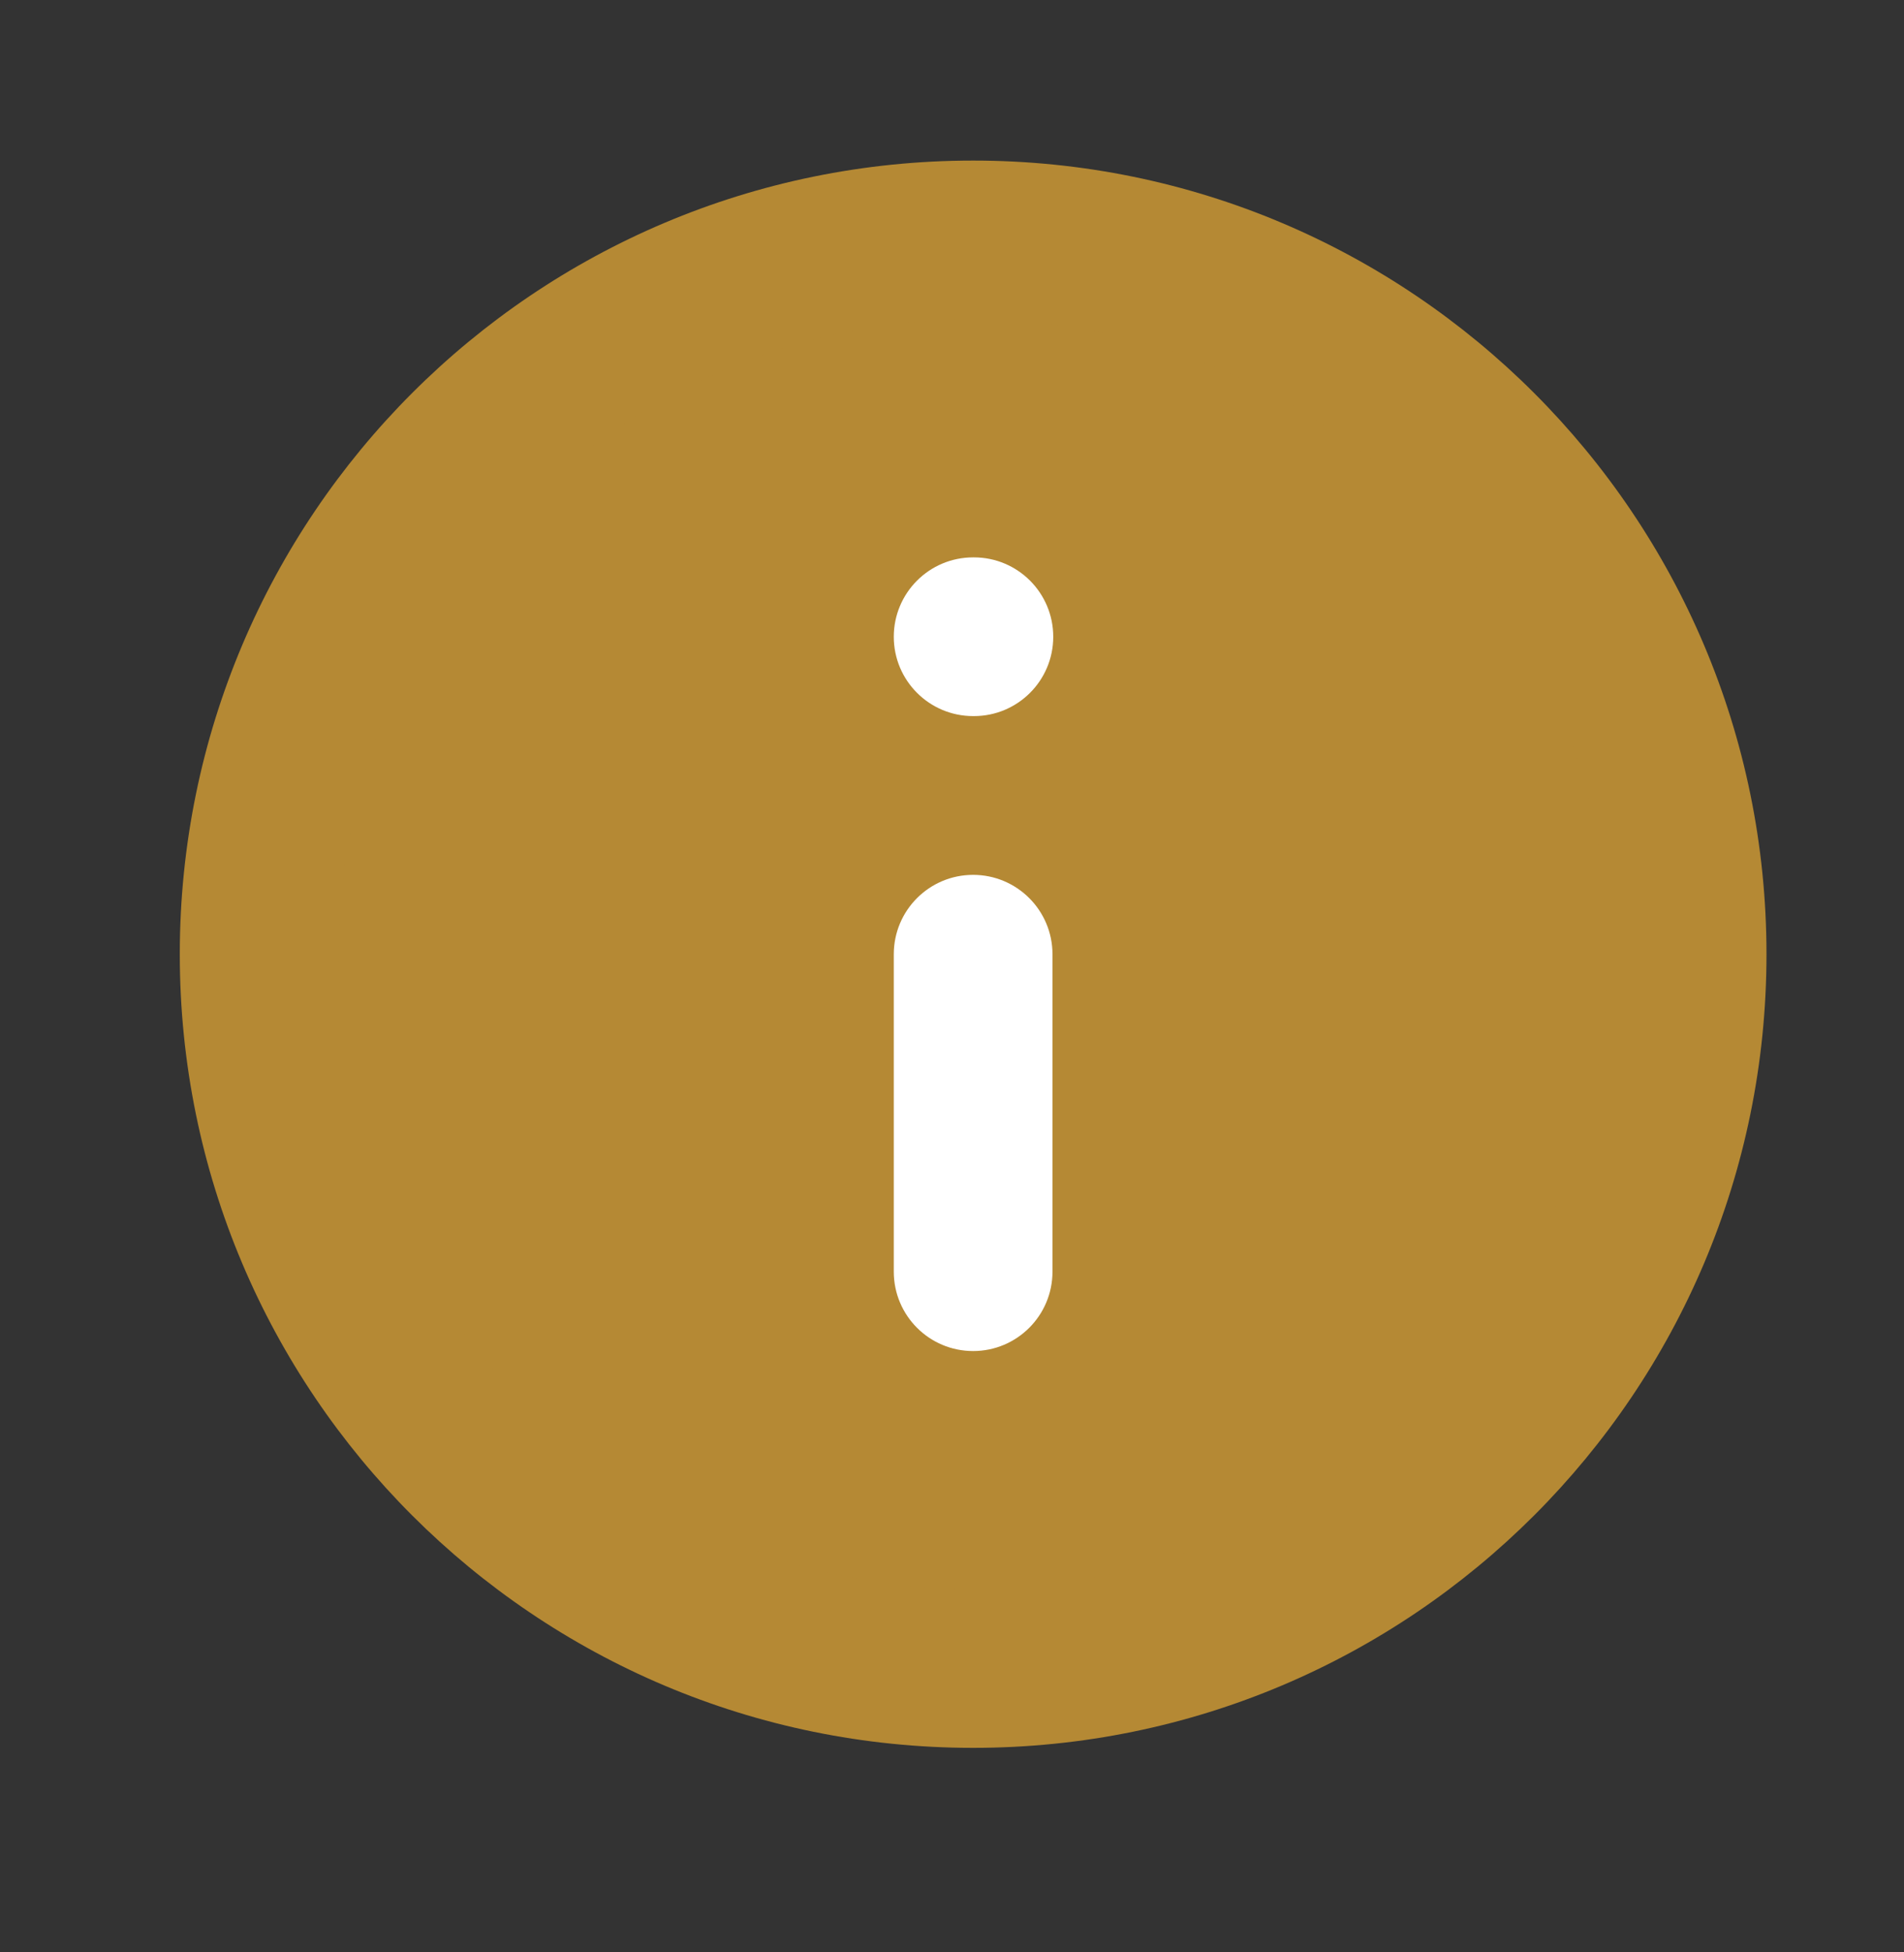 <svg width="40" height="41" viewBox="0 0 40 41" fill="none" xmlns="http://www.w3.org/2000/svg">
<rect x="0" y="0" width="40" height="41" fill="#333333" stroke="none"/>
<circle cx="21" cy="20.039" r="14" fill="#B58934"/>
<path fill-rule="evenodd" clip-rule="evenodd" d="M20.444 6.705C13.08 6.705 7.111 12.675 7.111 20.039C7.111 27.402 13.08 33.372 20.444 33.372C27.808 33.372 33.777 27.402 33.777 20.039C33.777 12.675 27.808 6.705 20.444 6.705ZM3.777 20.039C3.777 10.834 11.239 3.372 20.444 3.372C29.649 3.372 37.111 10.834 37.111 20.039C37.111 29.244 29.649 36.705 20.444 36.705C11.239 36.705 3.777 29.244 3.777 20.039Z" fill="#B58934"/>
<path fill-rule="evenodd" clip-rule="evenodd" d="M20.444 18.372C21.364 18.372 22.111 19.118 22.111 20.039V26.705C22.111 27.626 21.364 28.372 20.444 28.372C19.523 28.372 18.777 27.626 18.777 26.705V20.039C18.777 19.118 19.523 18.372 20.444 18.372Z" fill="white"/>
<path fill-rule="evenodd" clip-rule="evenodd" d="M18.777 13.372C18.777 12.451 19.523 11.705 20.444 11.705H20.461C21.381 11.705 22.127 12.451 22.127 13.372C22.127 14.292 21.381 15.038 20.461 15.038H20.444C19.523 15.038 18.777 14.292 18.777 13.372Z" fill="white"/>
</svg>
